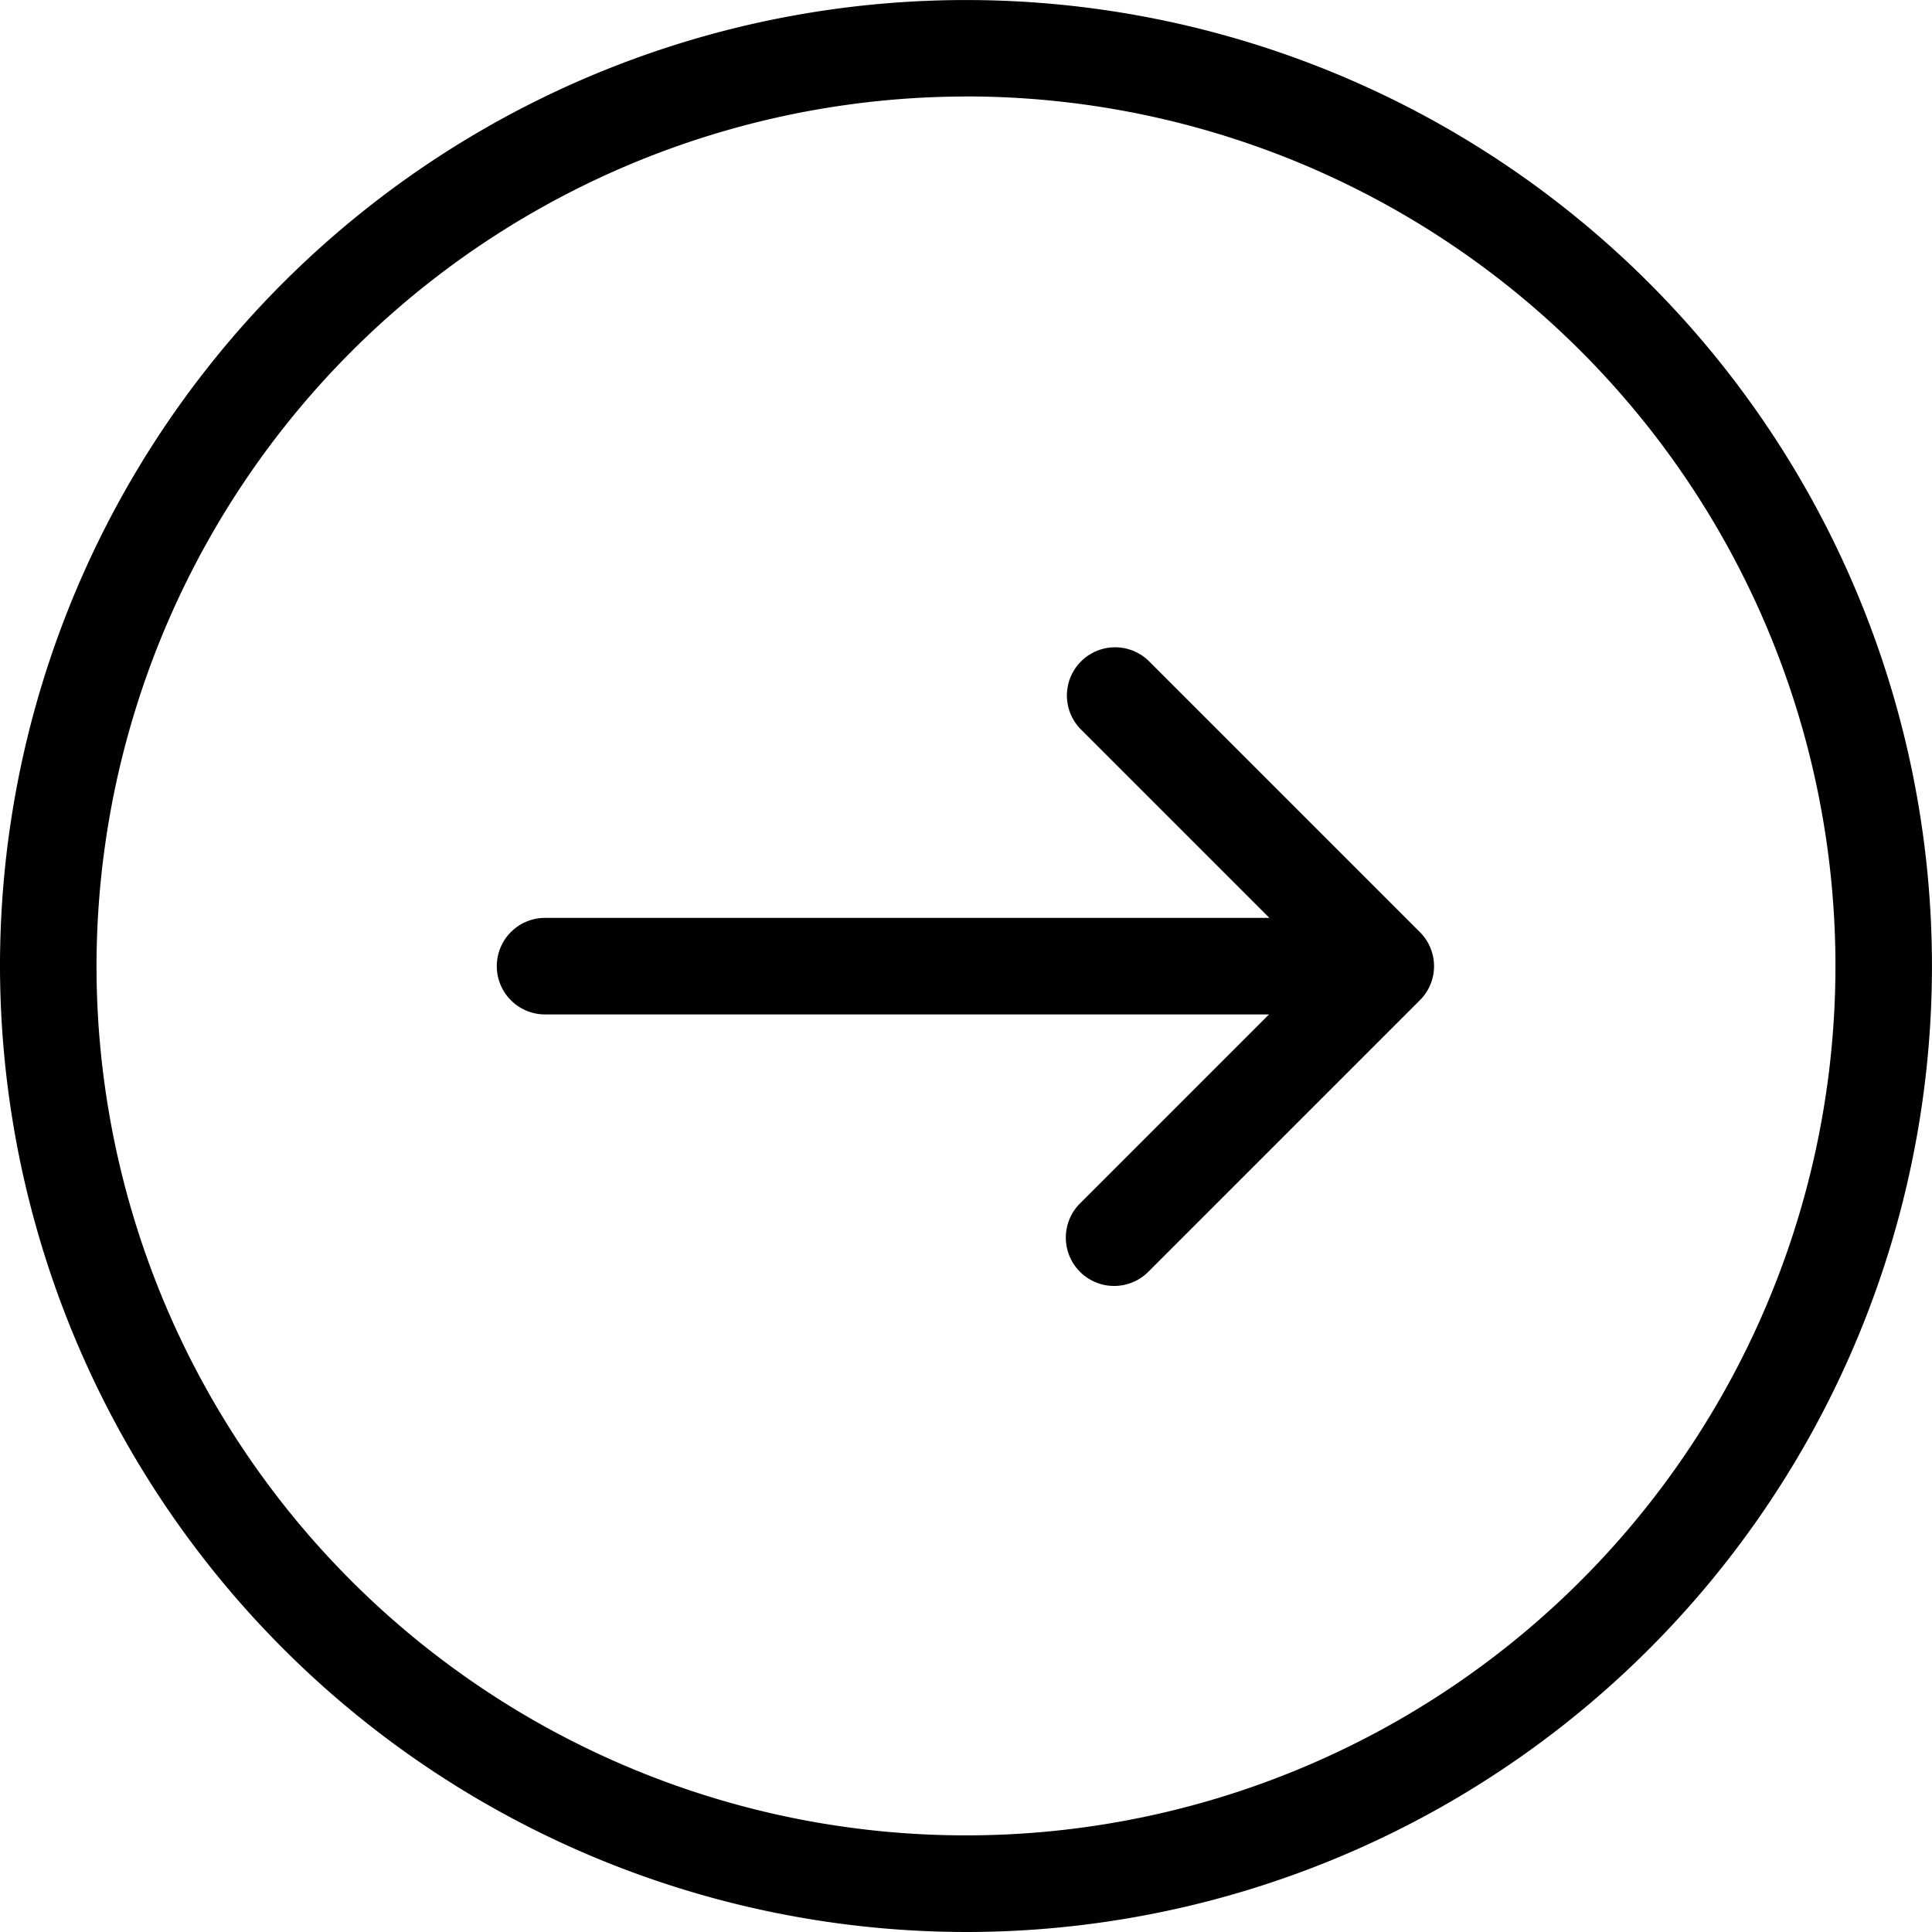 <svg xmlns="http://www.w3.org/2000/svg" width="49.785" height="49.785" viewBox="0 0 49.785 49.785">
    <g data-name="Group 7">
        <path d="M24.892 49.785A24.892 24.892 0 1 0 0 24.892a24.921 24.921 0 0 0 24.892 24.893zm0-47.3A22.405 22.405 0 1 1 2.487 24.892 22.43 22.43 0 0 1 24.892 2.487z" data-name="Path 9"/>
        <path d="M14.081 26.141H32.7l-4.873 4.873a1.245 1.245 0 0 0 1.766 1.756l6.995-6.995a1.238 1.238 0 0 0 0-1.756l-6.995-6.995a1.242 1.242 0 0 0-1.756 1.756l4.873 4.873H14.081a1.244 1.244 0 1 0 0 2.487z" data-name="Path 10"/>
    </g>
</svg>
